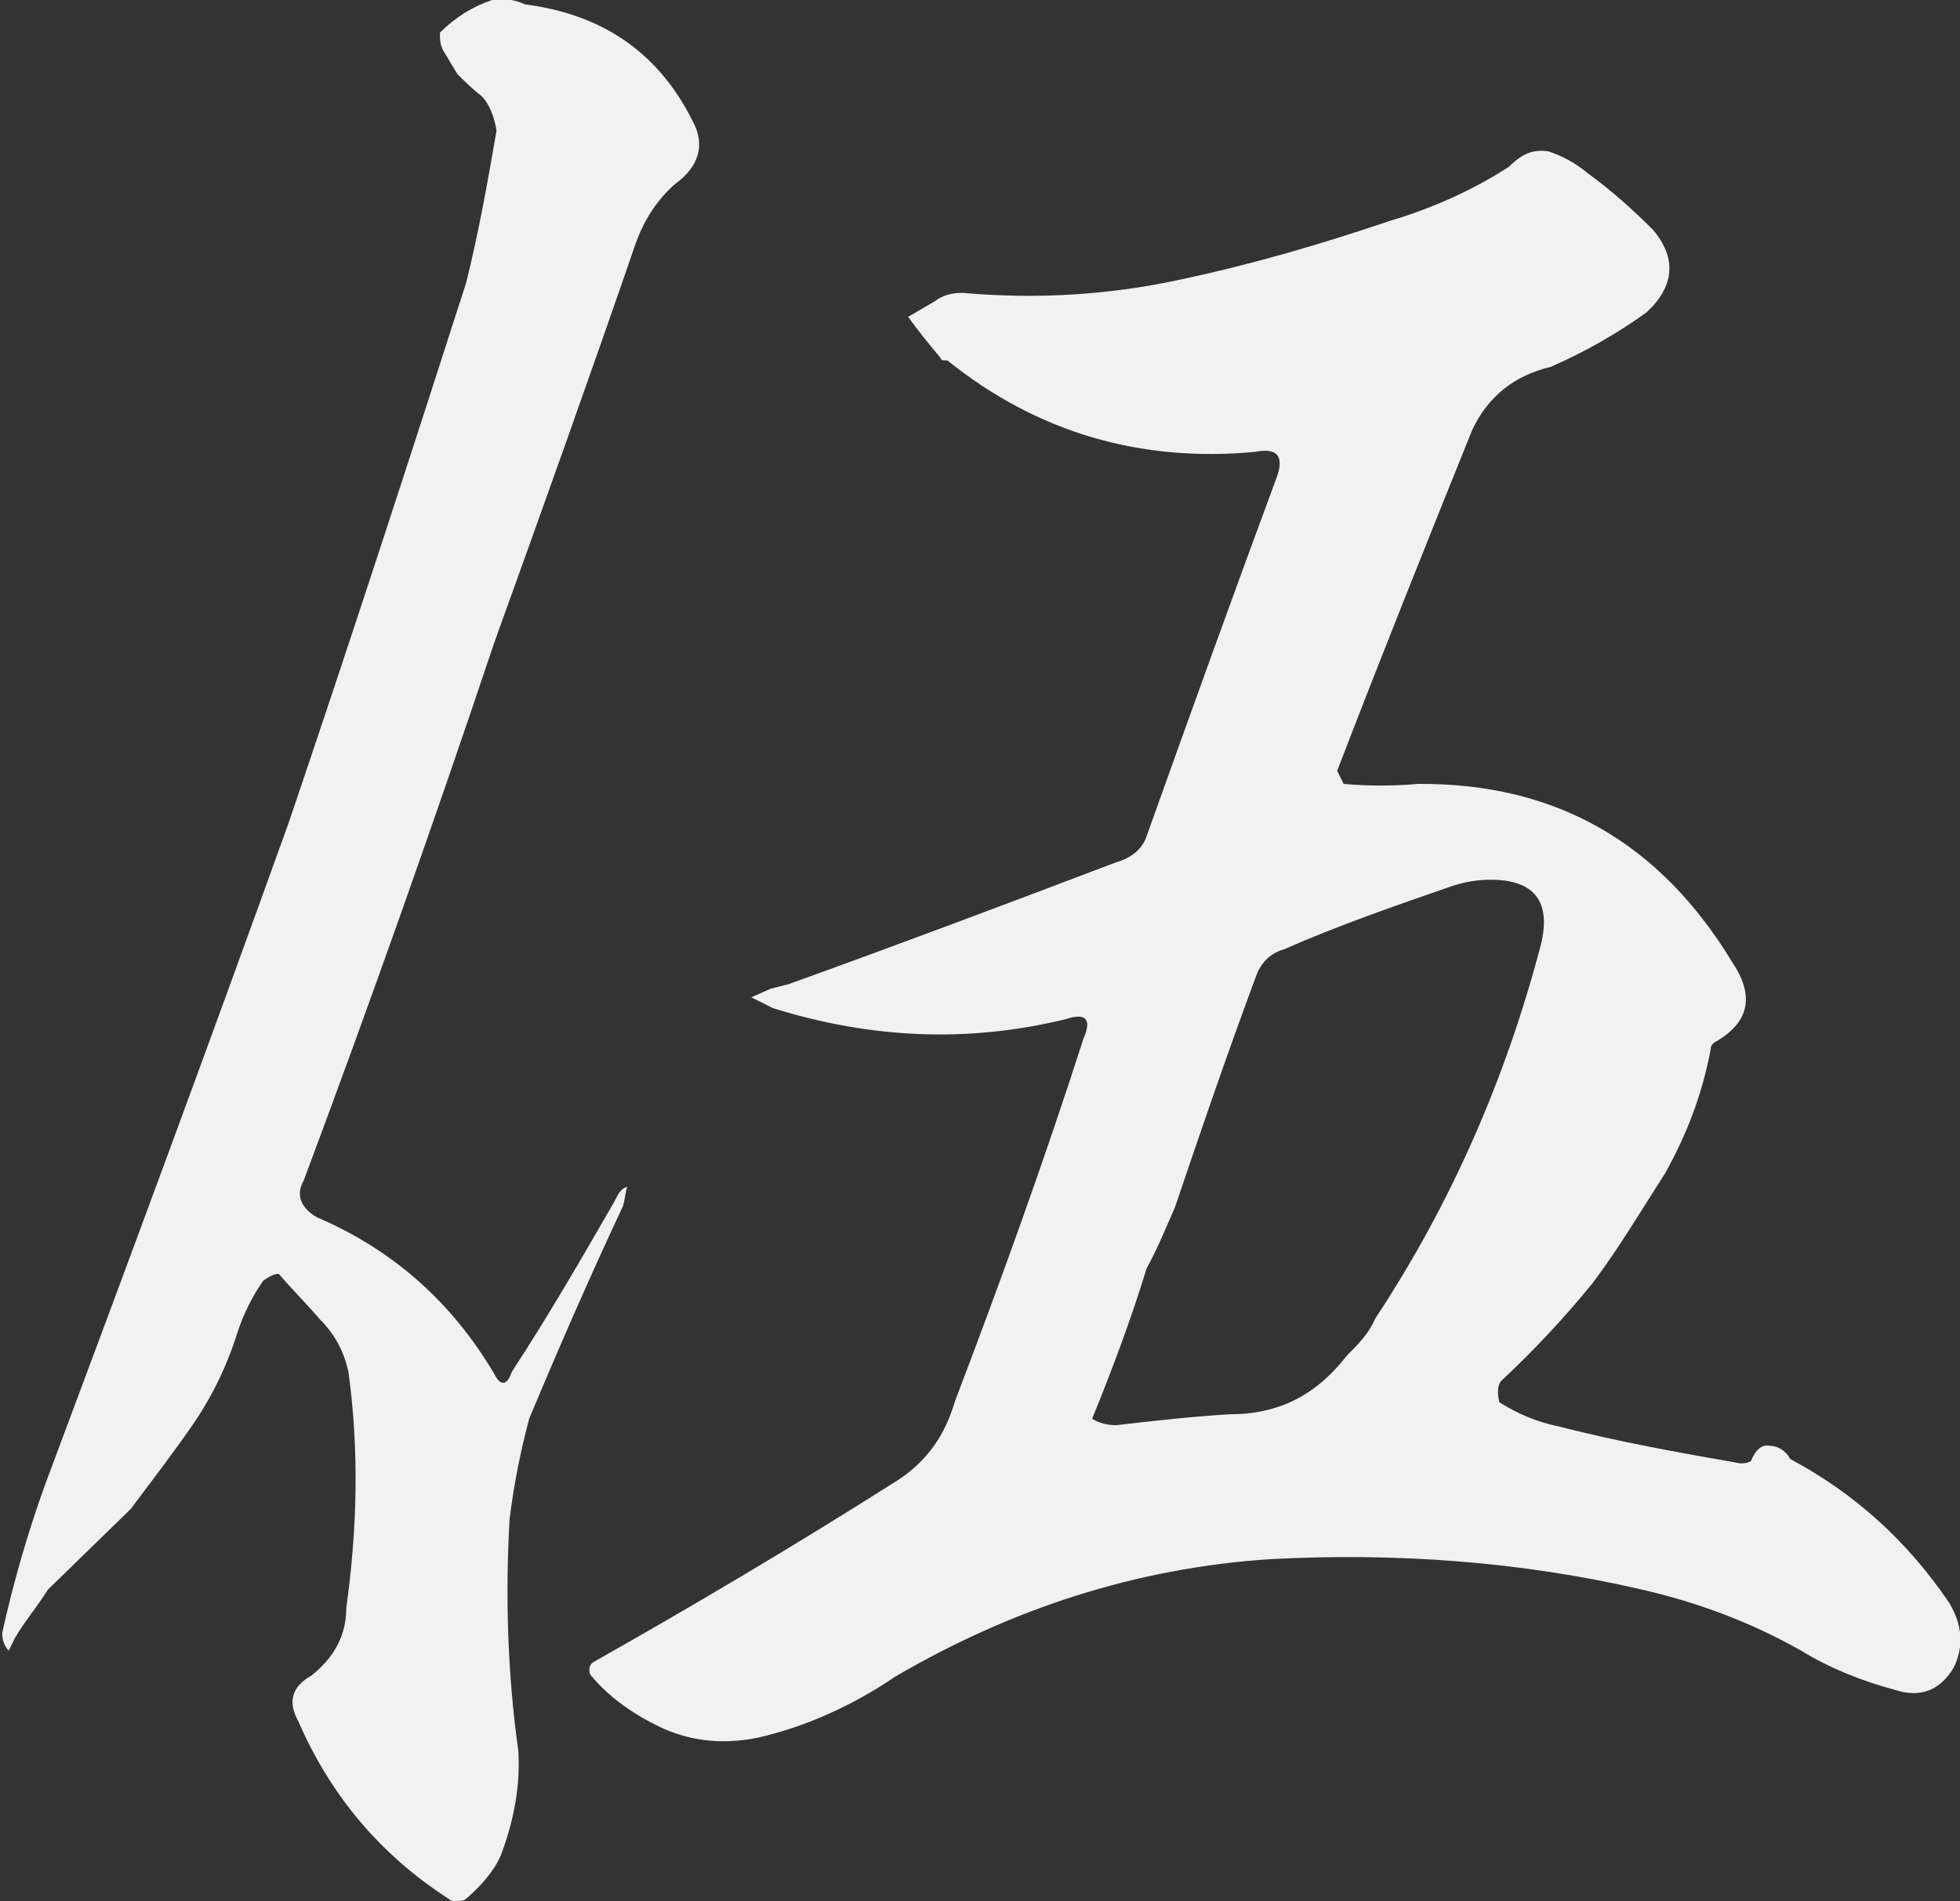 <?xml version="1.0" encoding="utf-8"?>
<!-- Generator: Adobe Illustrator 28.0.0, SVG Export Plug-In . SVG Version: 6.00 Build 0)  -->
<svg version="1.1" id="レイヤー_1" xmlns="http://www.w3.org/2000/svg" xmlns:xlink="http://www.w3.org/1999/xlink" x="0px"
	 y="0px" viewBox="0 0 180 174.6" style="enable-background:new 0 0 180 174.6;" xml:space="preserve">
<rect x="0" y="0" width="180" height="174.6" fill="#333333" stroke="none"/>
<style type="text/css">
	.st0{fill:#F1F1F1;}
</style>
<g>
	<path class="st0" d="M63.6,11.1c1.2,2.2,0.6,4.2-1.6,5.8c-1.6,1.4-2.8,3.2-3.6,5.4c-4.2,12.2-8.6,24.5-13,36.7
		c-5.6,16.7-11.4,33.1-17.5,49.4c-0.8,1.4-0.2,2.6,1.2,3.4c7,3,12.4,7.8,16.3,14.4c0.6,1.2,1.2,1,1.6-0.2c3.4-5.2,6.4-10.4,9.4-15.6
		c0.4-0.8,0.6-1.2,1.2-1.4c-0.2,0.6-0.2,1.2-0.4,1.8c-3,6.4-5.8,12.8-8.6,19.5c-0.8,3-1.4,6-1.8,9.2c-0.4,7-0.2,14.2,0.8,21.3
		c0.2,3.2-0.4,6.4-1.6,9.6c-0.6,1.4-1.8,2.8-3.2,4c-0.2,0.2-0.6,0.2-1,0.2c-0.2,0-0.4,0-0.6-0.2c-6.2-4-10.8-9.4-13.8-16.3
		c-1-1.8-0.6-3.2,1.2-4.2c2-1.6,3.2-3.6,3.2-6.2c1-7.2,1.2-14.4,0.2-21.7c-0.4-1.8-1.2-3.4-2.6-4.8c-1.2-1.4-2.6-2.8-3.8-4.2
		c-0.4,0-0.8,0.2-1.4,0.6c-1,1.4-1.8,3-2.4,4.8c-1,3.2-2.4,6-4.2,8.6c-1.8,2.6-3.8,5.2-5.6,7.6l-7.6,7.4c-1,1.6-2.2,3-3,4.4
		c-0.2,0.4-0.4,0.8-0.6,1.2c-0.4-0.4-0.6-1-0.6-1.6c1-4.6,2.4-9.4,4-13.8c7.6-20.3,15-40.3,22.3-60.6c5.6-16.5,11-33.1,16.3-49.6
		c1.2-4.8,2-9.4,2.8-14c-0.2-1.2-0.6-2.4-1.4-3.2c-0.8-0.6-1.6-1.4-2.2-2l-1.2-2c-0.4-0.6-0.4-1.2-0.4-1.8c1.4-1.4,3-2.4,4.8-3
		c1-0.2,2.2,0,3,0.4C55.2,1.3,60.4,4.7,63.6,11.1z M159.1,88.4c2,3,1.6,5.4-1.4,7.2c-0.4,0.2-0.6,0.4-0.6,0.8
		c-0.8,4.2-2.2,7.8-4.2,11.4c-2.2,3.4-4.2,6.8-6.6,10c-2.6,3.2-5.4,6.2-8.4,9c-0.4,0.4-0.4,1.2-0.2,2c1.6,1,3.4,1.8,5.4,2.2
		c5.4,1.4,11,2.4,16.7,3.4c0.4,0,0.6,0,1-0.2c0.4-1,1-1.6,1.8-1.4c0.6,0,1.4,0.4,1.8,1.2c6,3.2,10.8,7.6,14.6,13.2
		c1.2,2,1.4,4,0.4,6c-1.2,2-3,2.8-5.4,2c-3-0.8-6-2-8.6-3.6c-4.6-2.6-9.4-4.4-14.6-5.6c-11.2-2.6-22.7-3.4-34.1-2.8
		c-12.4,0.8-23.9,4.6-34.5,10.8c-3.8,2.6-8.2,4.6-12.6,5.6c-3,0.6-5.8,0.4-8.6-0.8c-2.6-1.2-5-2.8-6.8-5c-0.2-0.6,0-1,0.4-1.2
		c9.2-5.2,18.3-10.6,27.3-16.3c3-1.8,4.8-4.2,5.8-7.6c4.2-11,8.2-22.1,11.8-33.3c0.8-1.8,0.2-2.4-1.6-1.8c-9,2.2-17.9,1.8-26.9-1
		L69,91.6l1.8-0.8l1.6-0.4c10-3.6,20.1-7.4,30.1-11.2c1.4-0.4,2.4-1.2,2.8-2.4c4-11.2,8-22.3,12-33.1c0.6-1.8,0-2.6-2-2.2
		c-10.6,1-20.1-1.8-28.3-8.4c-0.4,0-0.6,0-0.6-0.2c-1-1.2-2-2.4-3-3.8l2.4-1.4c0.8-0.6,1.6-0.8,2.6-0.8c6.8,0.6,13.4,0.2,19.9-1.2
		c6.6-1.4,12.8-3.2,19.3-5.4c4-1.2,7.6-2.8,11-5c1.2-1.2,2.2-1.6,3.6-1.4c1.2,0.4,2.4,1,3.6,2c2.2,1.6,4.2,3.4,6,5.2
		c2.2,2.6,2,5.2-0.6,7.6c-2.8,2-5.6,3.6-8.8,5c-3.4,0.8-5.8,2.8-7.2,5.8c-4.2,10.4-8.4,20.9-12.4,31.3c0.2,0.4,0.4,0.8,0.6,1.2
		c2.2,0.2,4.6,0.2,6.8,0C143,71.9,152.5,77.5,159.1,88.4z M102.5,130.9c3.4-0.4,7-0.8,10.4-1c4.6,0,8-1.8,10.8-5.4c1-1,2-2,2.6-3.4
		c7-10.6,12-22.1,15.2-34.3c1-4-0.6-6-4.6-6c-1.2,0-2.4,0.2-3.6,0.6c-5.2,1.8-10.4,3.6-15.4,5.8c-1.4,0.4-2.2,1.4-2.6,2.6
		c-2.6,7-5,14-7.4,21.1c-0.8,1.8-1.6,3.8-2.6,5.6c-1.4,4.6-3.2,9.4-5,13.8C100.9,130.7,101.7,130.9,102.5,130.9z"/>
</g>
</svg>
